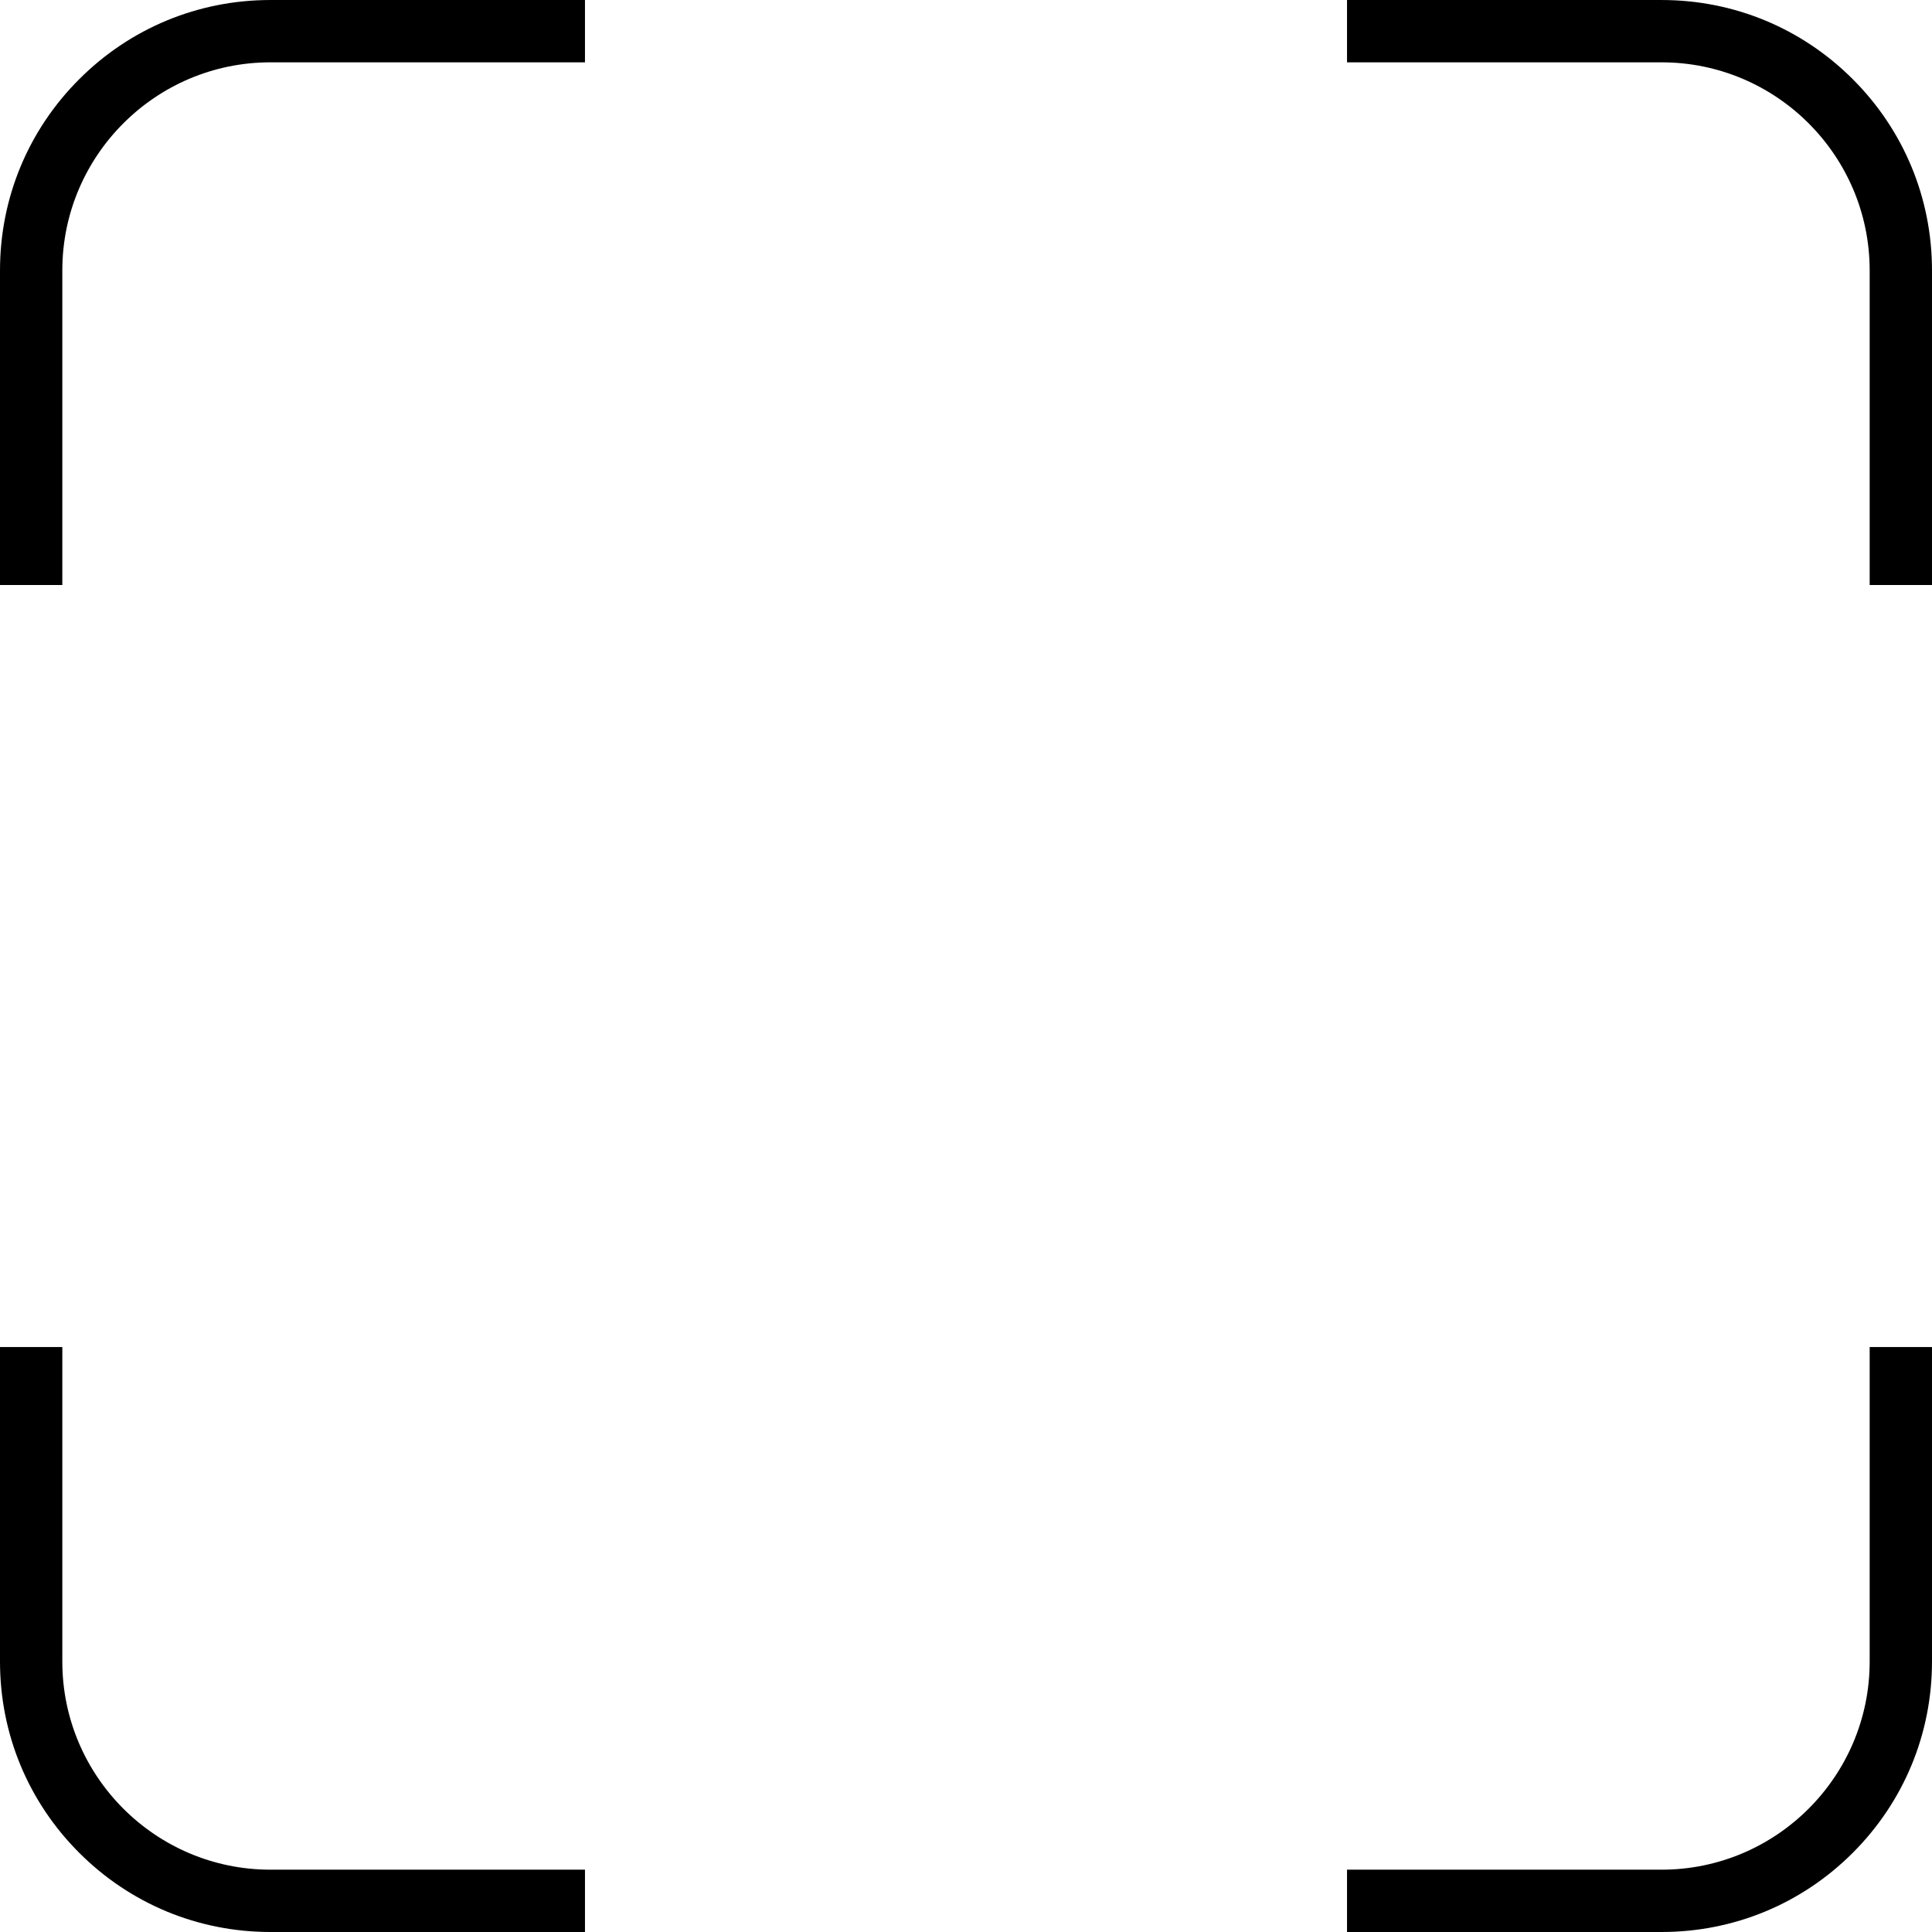 <?xml version="1.0" encoding="UTF-8" standalone="no"?><svg xmlns="http://www.w3.org/2000/svg" xmlns:xlink="http://www.w3.org/1999/xlink" fill="#000000" height="1860" preserveAspectRatio="xMidYMid meet" version="1" viewBox="0.0 0.0 1860.0 1860.0" width="1860" zoomAndPan="magnify"><g fill="#000000" id="change1_1"><path d="M 60 1599.672 L 60 1296.82 L 0 1296.82 L 0 1599.672 C 0 1669.211 27.078 1734.578 76.25 1783.75 C 125.418 1832.918 190.797 1860 260.332 1860 L 563.176 1860 L 563.176 1800 L 260.332 1800 C 149.867 1800 60 1710.129 60 1599.672" fill="inherit"/><path d="M 60 260.336 C 60 149.879 149.867 60.008 260.332 60.008 L 563.172 60.008 L 563.172 0.008 L 260.332 0.008 C 190.793 0.008 125.418 27.086 76.25 76.254 C 27.078 125.426 0 190.801 0 260.336 L 0 563.184 L 60 563.184 L 60 260.336" fill="inherit"/><path d="M 1783.746 76.254 C 1734.574 27.086 1669.199 0.008 1599.664 0.008 L 1296.824 0.008 L 1296.824 60.008 L 1599.664 60.008 C 1710.121 60.008 1799.992 149.879 1799.992 260.336 L 1799.992 563.184 L 1859.992 563.184 L 1859.992 260.336 C 1859.992 190.801 1832.914 125.426 1783.746 76.254" fill="inherit"/><path d="M 1799.992 1599.672 C 1799.992 1710.129 1710.121 1800 1599.664 1800 L 1296.824 1800 L 1296.824 1860 L 1599.664 1860 C 1669.199 1860 1734.574 1832.922 1783.746 1783.75 C 1832.914 1734.582 1859.992 1669.211 1859.992 1599.672 L 1859.992 1296.82 L 1799.992 1296.82 L 1799.992 1599.672" fill="inherit"/></g></svg>
